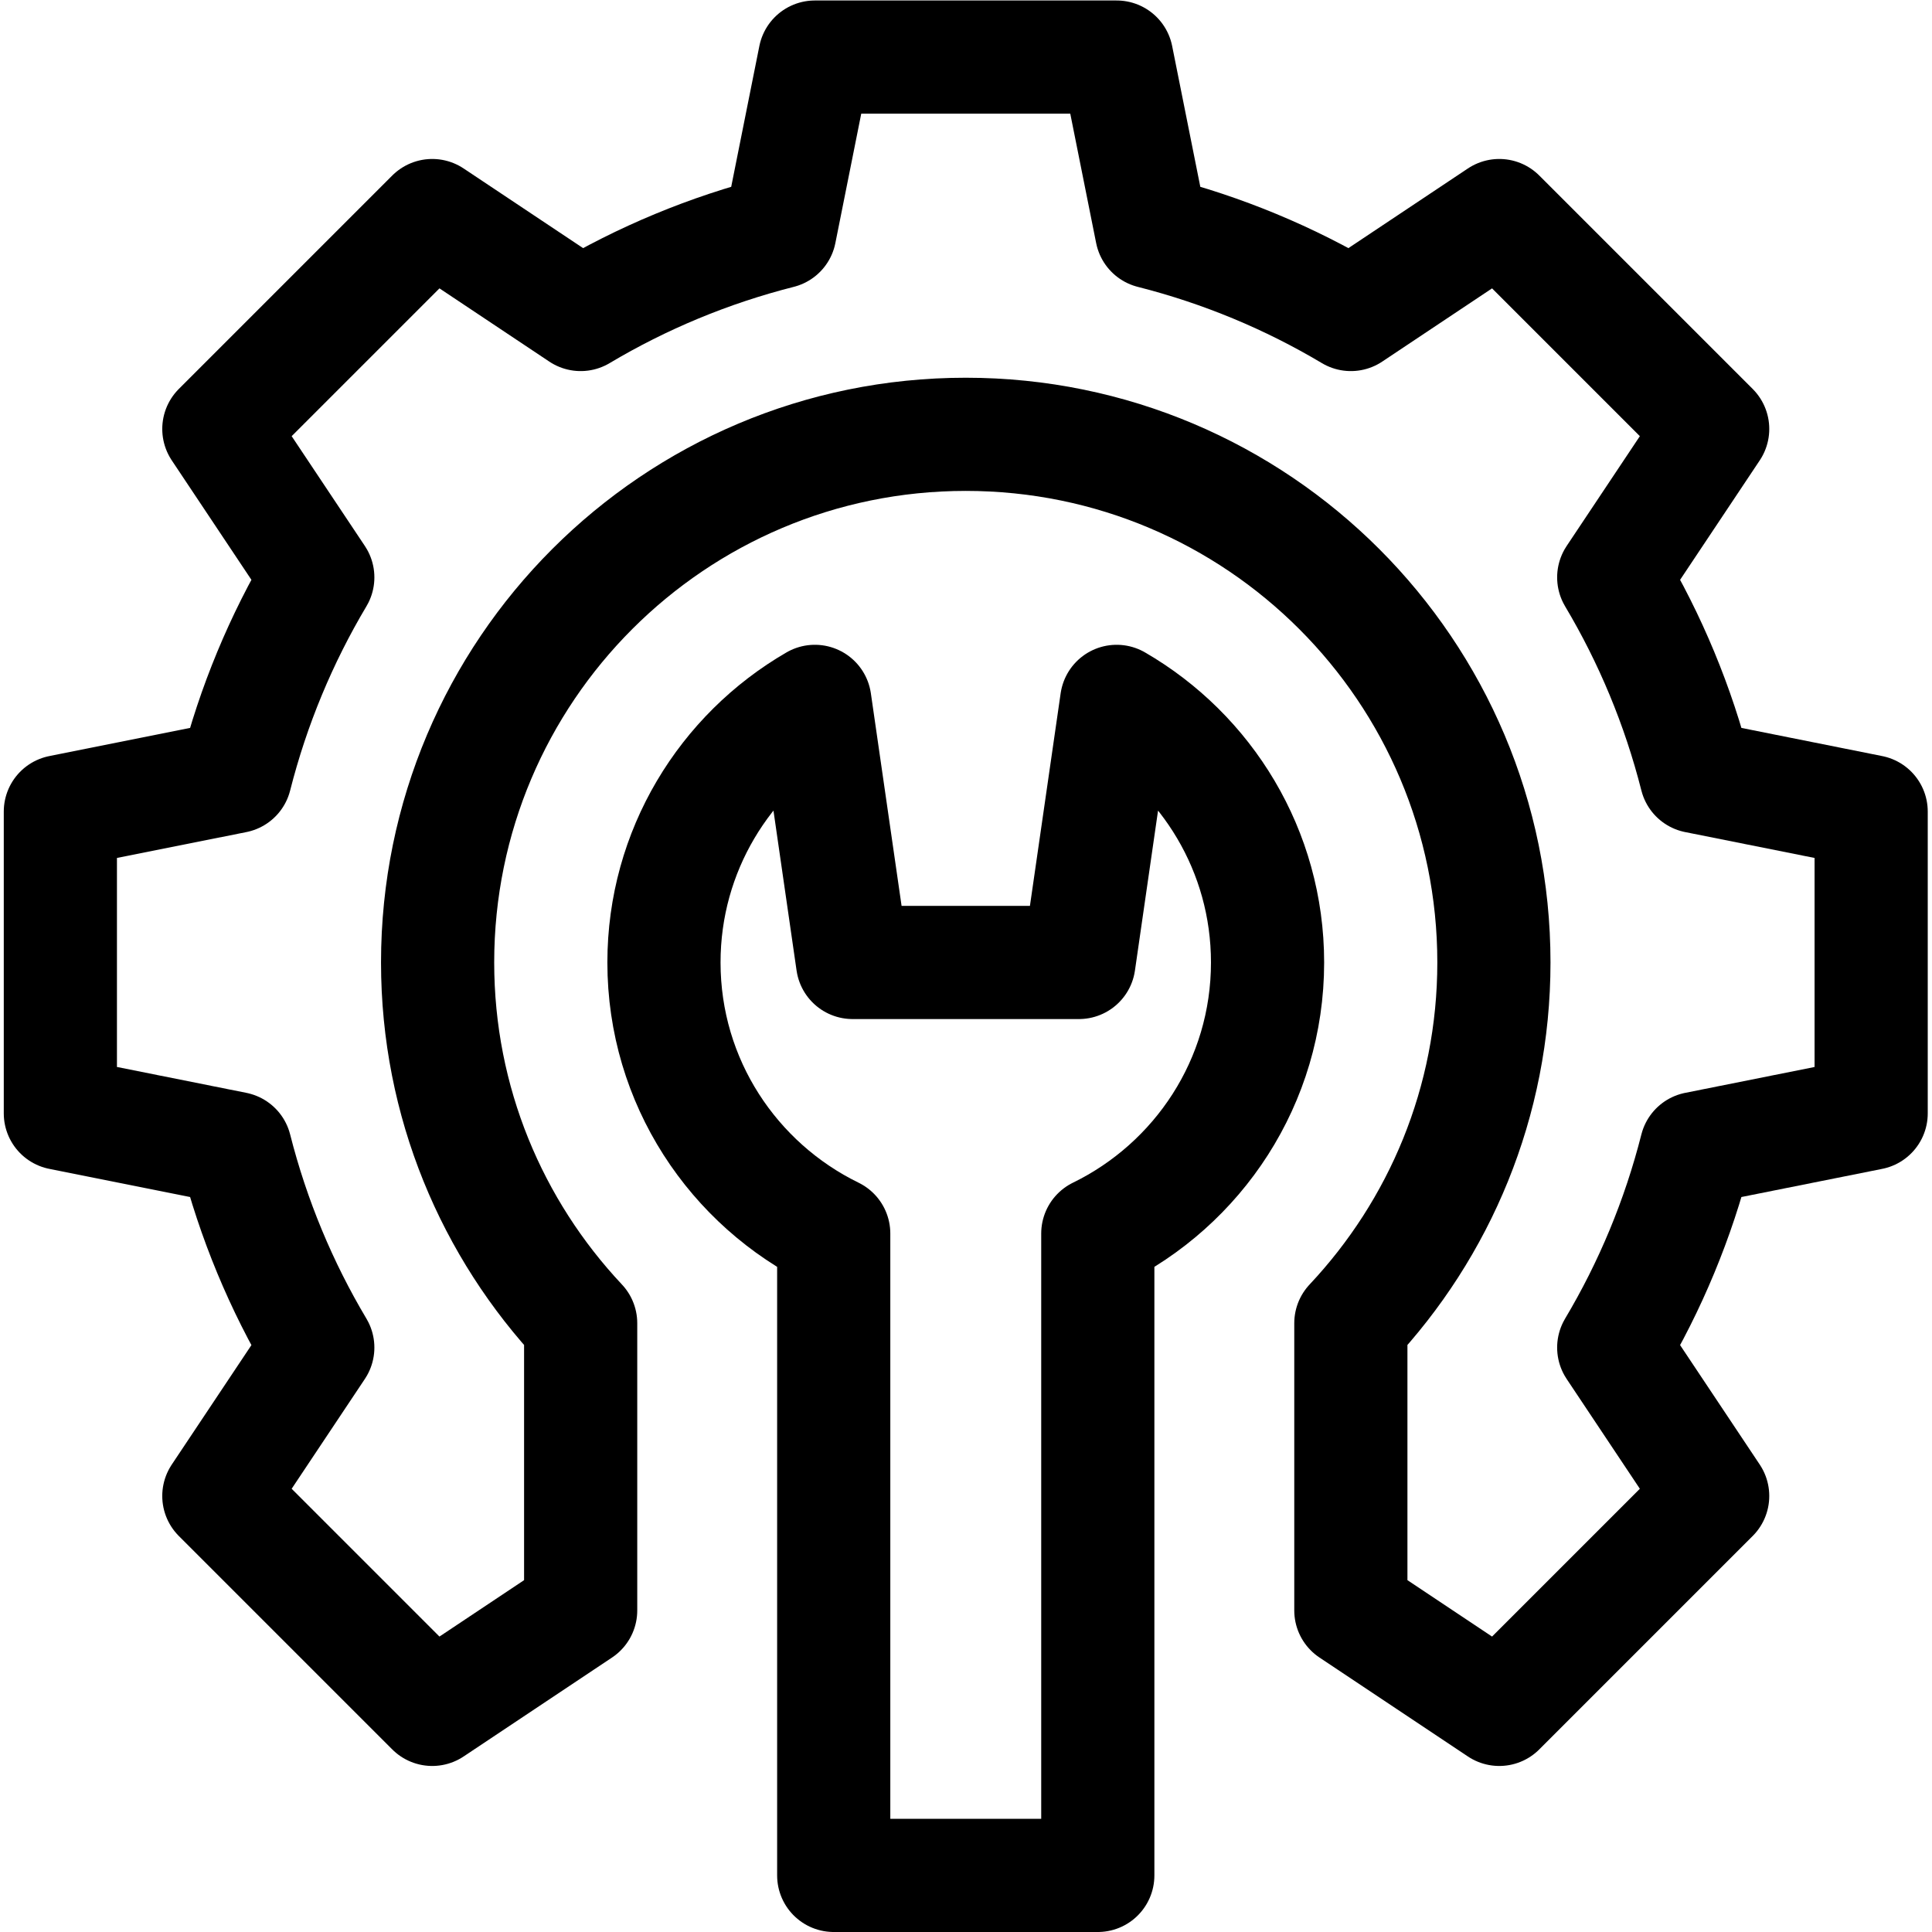 <?xml version="1.0" encoding="UTF-8" standalone="no"?>
<!-- Created with Inkscape (http://www.inkscape.org/) -->

<svg
   version="1.1"
   id="svg279"
   xml:space="preserve"
   width="682.667"
   height="682.667"
   viewBox="0 0 682.667 682.667"
   xmlns="http://www.w3.org/2000/svg"
   xmlns:svg="http://www.w3.org/2000/svg"><defs
     id="defs283"><clipPath
       clipPathUnits="userSpaceOnUse"
       id="clipPath293"><path
         d="M 0,512 H 512 V 0 H 0 Z"
         id="path291" /></clipPath></defs><g
     id="g285"
     transform="matrix(1.333,0,0,-1.333,0,682.667)"><g
       id="g287"><g
         id="g289"
         clip-path="url(#clipPath293)"><g
           id="g295"
           transform="translate(336,257)"><path
             d="M 0,0 C 0,29.594 -16.111,55.372 -40,69.21 L -50,0 h -60 l -10,69.21 C -143.889,55.372 -160,29.594 -160,0 c 0,-31.612 18.383,-58.862 45,-71.854 V -242 h 70 V -71.854 C -18.383,-58.862 0,-31.612 0,0 Z"
             style="fill:none;stroke:#000000;stroke-width:30;stroke-linecap:round;stroke-linejoin:round;stroke-miterlimit:10;stroke-dasharray:none;stroke-opacity:1"
             id="path297" /></g><g
           id="g299"
           transform="translate(496,217)"><path
             d="m 0,0 v 80 l -46.369,9.273 c -4.777,18.82 -12.181,36.542 -21.869,52.807 l 26.228,39.341 -56.568,56.569 -39.343,-26.228 c -16.265,9.688 -33.986,17.091 -52.806,21.869 L -200,280 h -80 l -9.273,-46.369 c -18.82,-4.778 -36.541,-12.181 -52.806,-21.869 l -39.343,26.228 -56.568,-56.569 26.228,-39.341 c -9.688,-16.265 -17.092,-33.987 -21.869,-52.807 L -480,80 V 0 l 46.369,-9.273 c 4.777,-18.82 12.181,-36.541 21.869,-52.806 l -26.228,-39.342 56.568,-56.568 39.343,26.227 v 76.137 C -365.57,-30.62 -380,2.975 -380,40 c 0,77.32 62.68,140 140,140 77.32,0 140,-62.68 140,-140 0,-37.025 -14.43,-70.62 -37.921,-95.625 v -76.137 l 39.343,-26.227 56.568,56.568 -26.228,39.342 c 9.688,16.265 17.092,33.986 21.869,52.806 z"
             style="fill:none;stroke:#000000;stroke-width:30;stroke-linecap:round;stroke-linejoin:round;stroke-miterlimit:10;stroke-dasharray:none;stroke-opacity:1"
             id="path301" /></g></g></g></g></svg>
